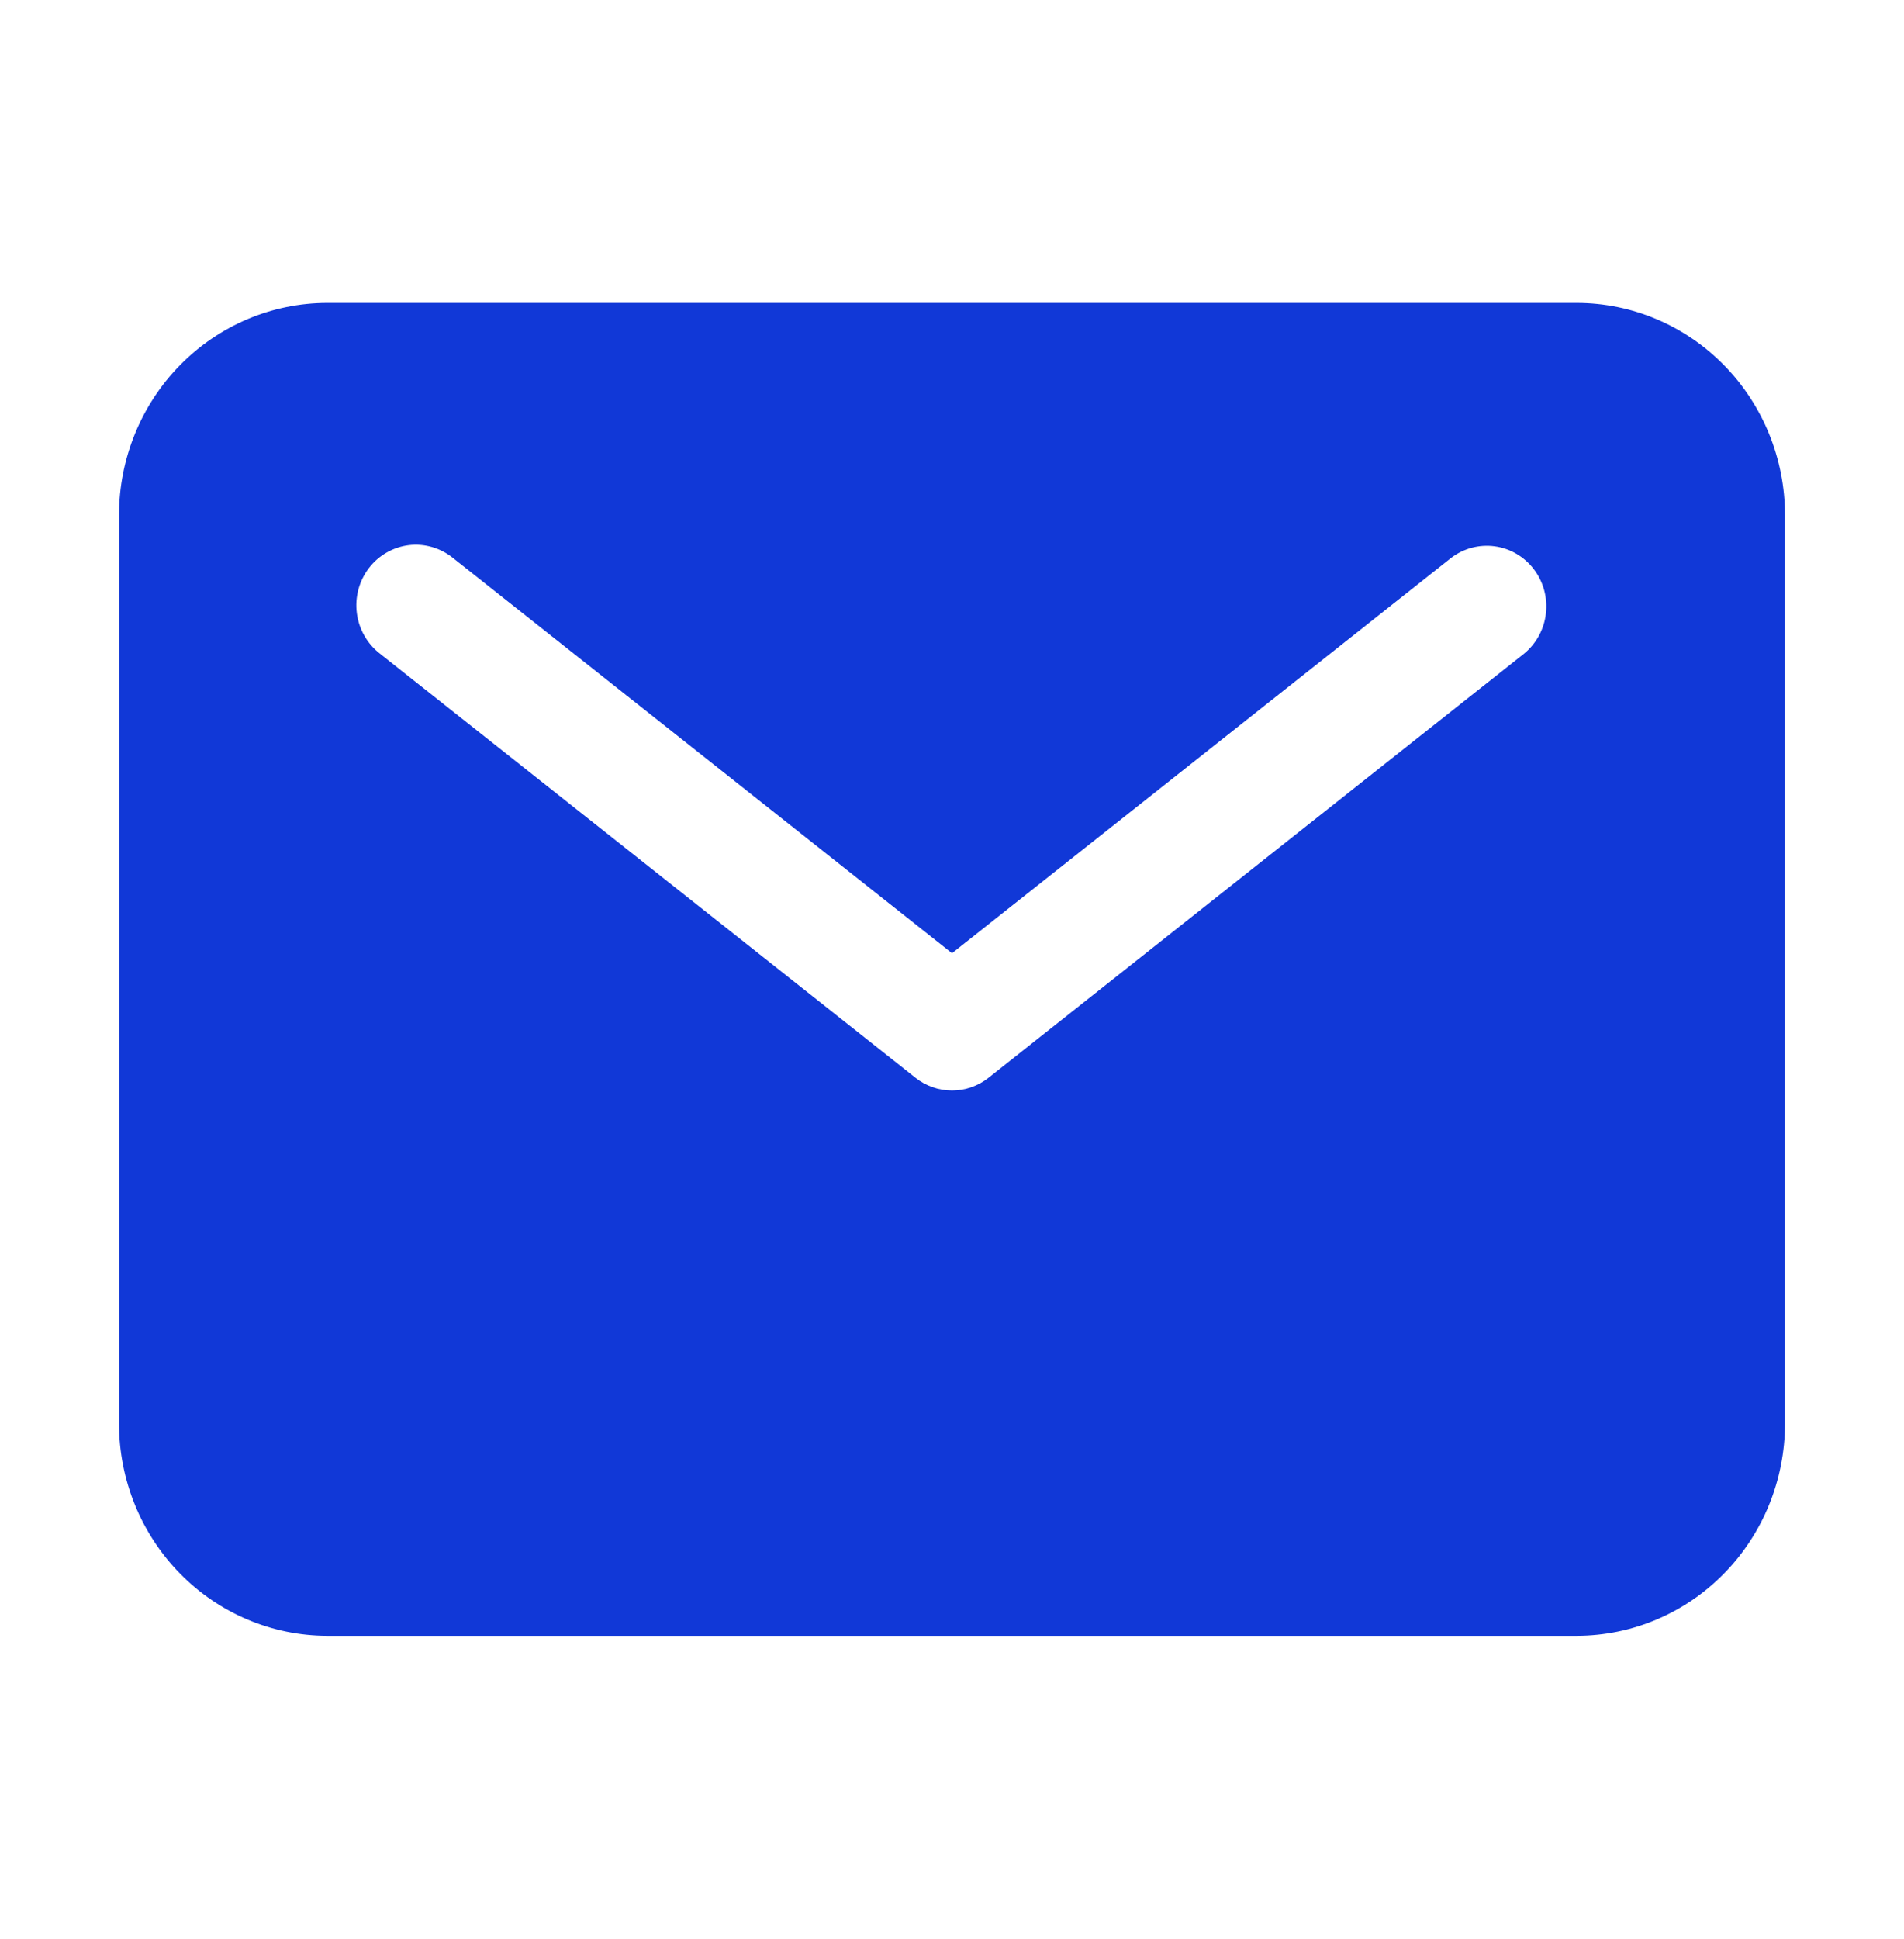 <?xml version="1.0" encoding="UTF-8"?> <svg xmlns="http://www.w3.org/2000/svg" width="56" height="57" viewBox="0 0 56 57" fill="none"><path d="M46.375 8.906H9.625C8.001 8.908 6.444 9.565 5.296 10.734C4.148 11.903 3.502 13.488 3.5 15.141V41.859C3.502 43.512 4.148 45.097 5.296 46.266C6.444 47.435 8.001 48.092 9.625 48.094H46.375C47.999 48.092 49.556 47.435 50.704 46.266C51.852 45.097 52.498 43.512 52.5 41.859V15.141C52.498 13.488 51.852 11.903 50.704 10.734C49.556 9.565 47.999 8.908 46.375 8.906ZM44.824 19.219L29.074 31.687C28.767 31.93 28.389 32.062 28 32.062C27.611 32.062 27.233 31.93 26.926 31.687L11.176 19.219C10.991 19.076 10.835 18.898 10.719 18.694C10.602 18.49 10.526 18.265 10.496 18.031C10.465 17.797 10.481 17.559 10.541 17.331C10.602 17.103 10.707 16.89 10.849 16.704C10.991 16.517 11.169 16.362 11.371 16.246C11.573 16.13 11.795 16.056 12.025 16.028C12.256 16 12.489 16.02 12.712 16.085C12.935 16.15 13.143 16.259 13.324 16.406L28 28.025L42.676 16.406C43.043 16.124 43.504 16.001 43.96 16.062C44.416 16.123 44.83 16.365 45.112 16.735C45.394 17.104 45.522 17.572 45.468 18.037C45.415 18.502 45.183 18.926 44.824 19.219Z" fill="#1138D7"></path></svg> 